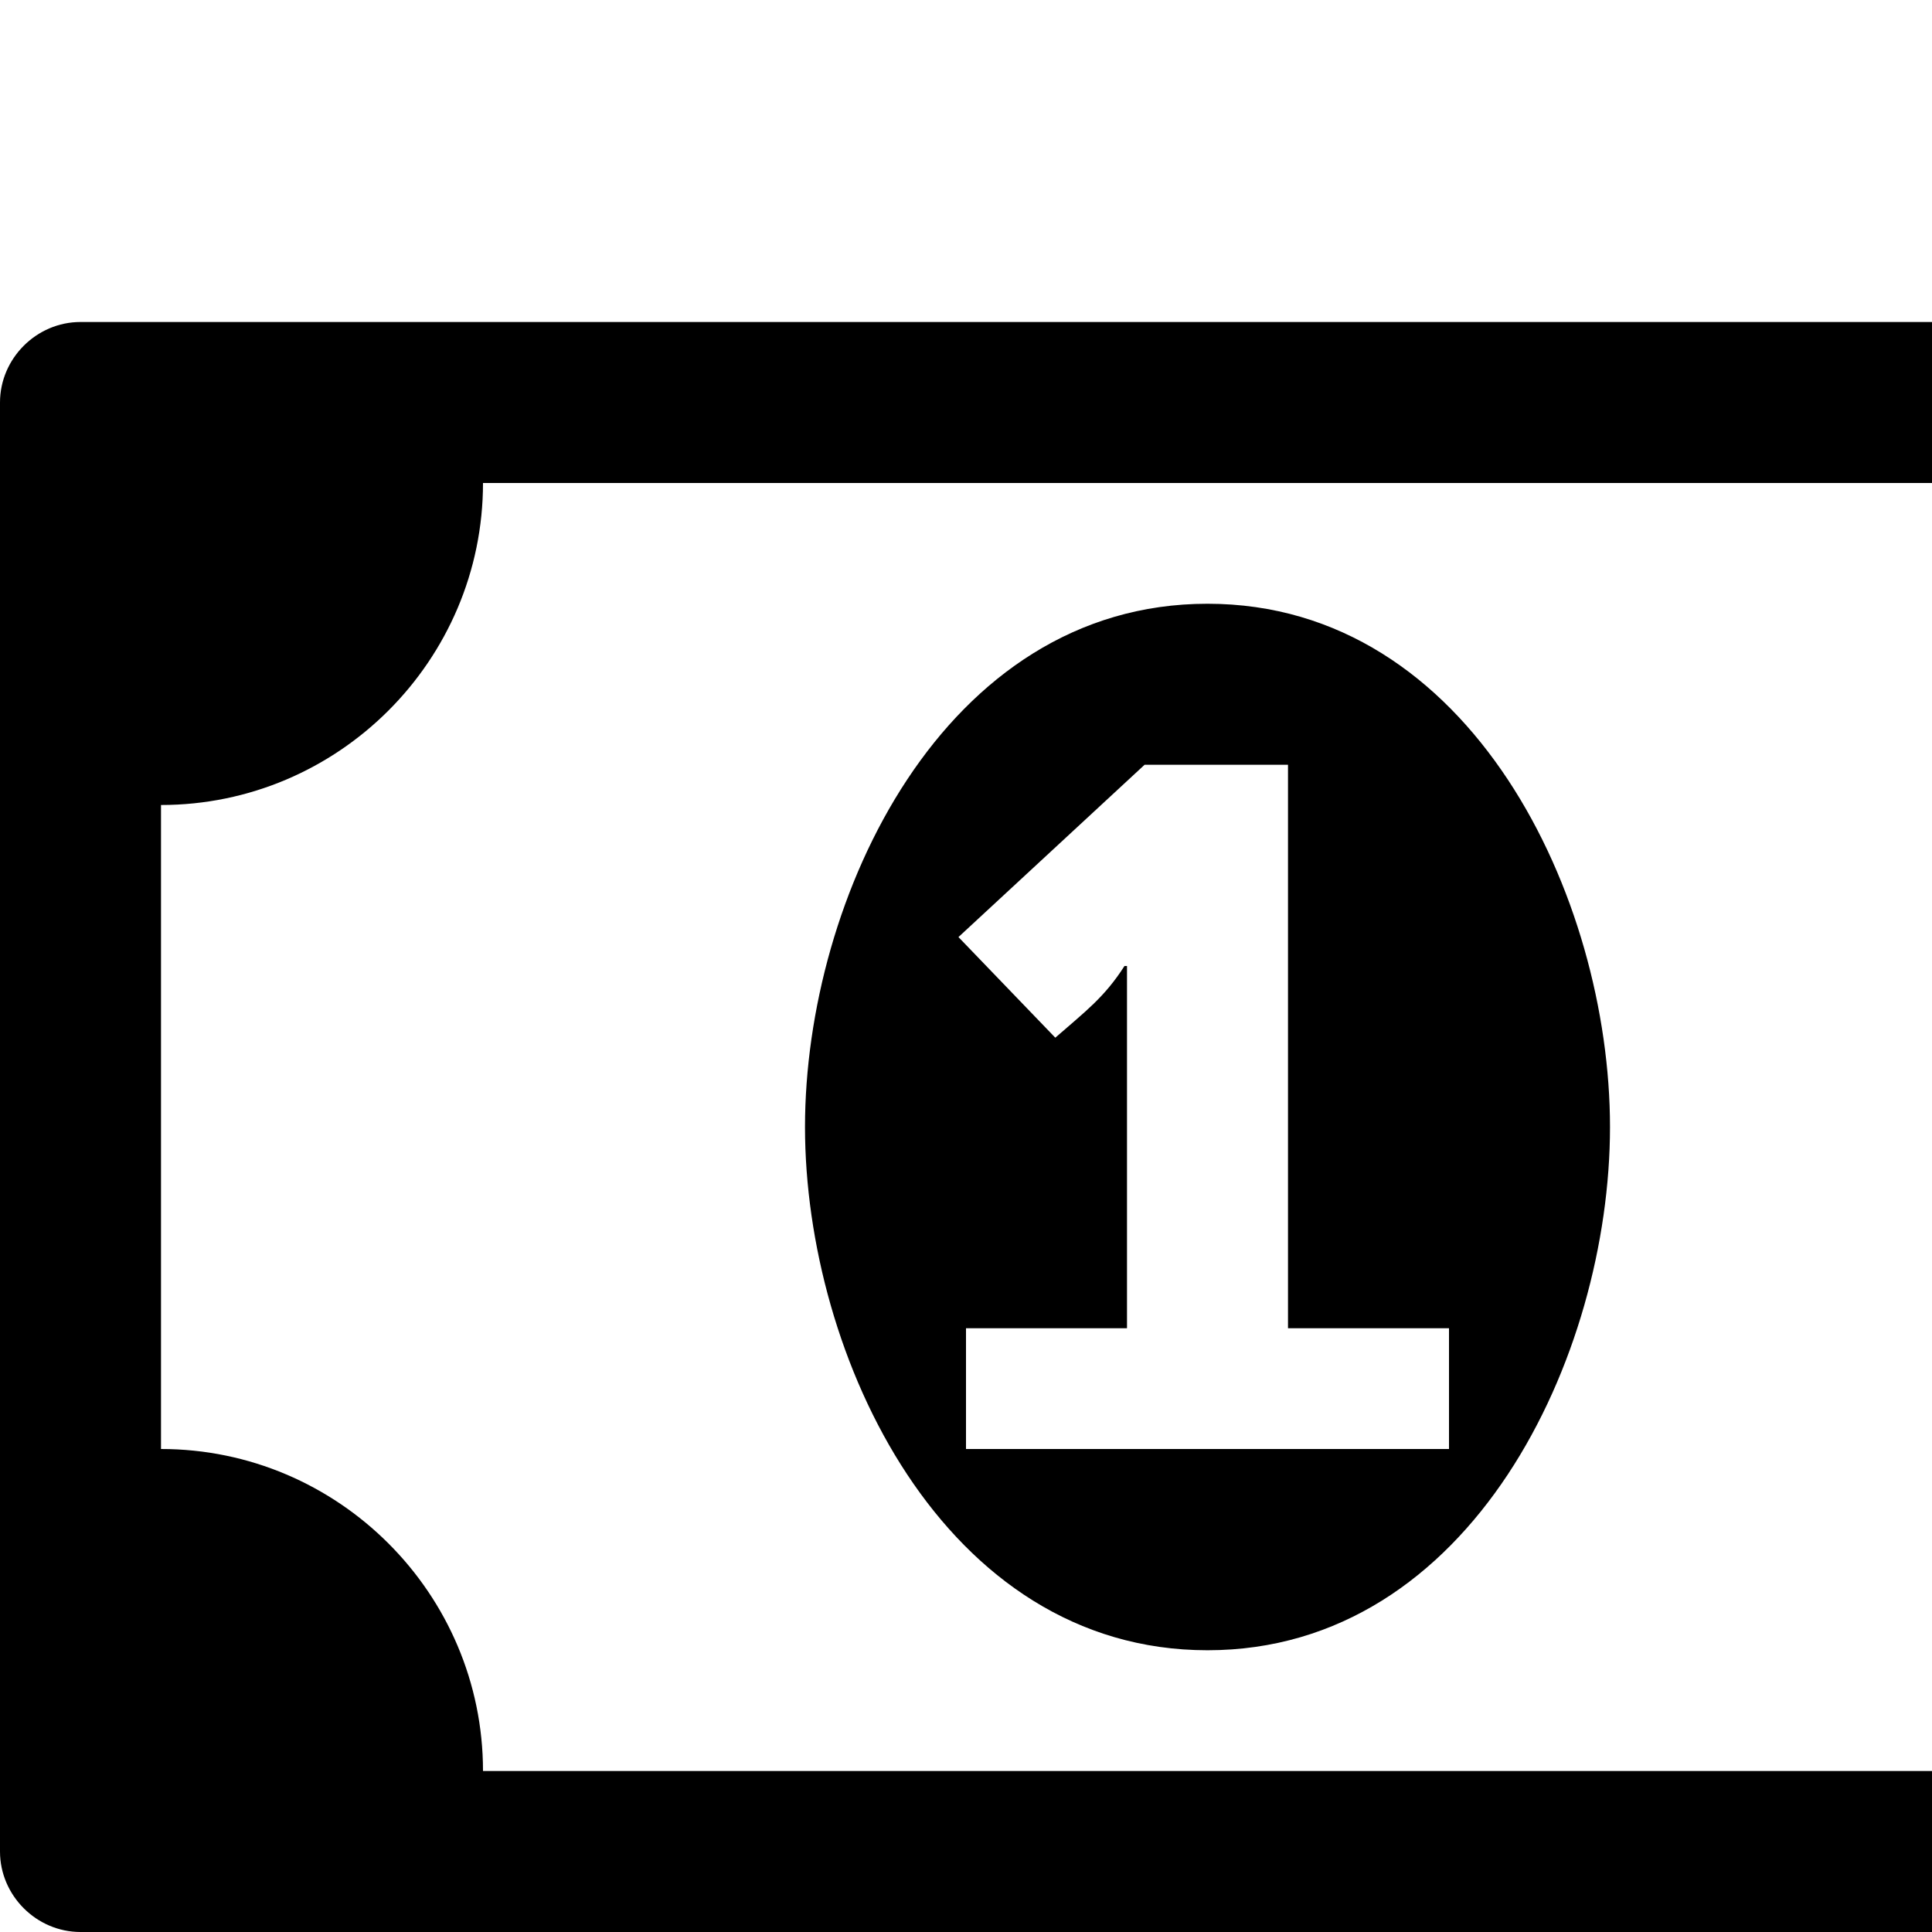 <svg width="1536" height="1536" xmlns="http://www.w3.org/2000/svg">
    <path d="M768 1152h384v-96h-128V608H910L762 745l77 80c24-21 39-32 55-57h2v288H768v96zm512-256c0 182-110 416-320 416s-320-234-320-416 110-416 320-416 320 234 320 416zm512 256V640c-141 0-256-115-256-256H384c0 141-115 256-256 256v512c141 0 256 115 256 256h1152c0-141 115-256 256-256zm128-832v1152c0 35-29 64-64 64H64c-35 0-64-29-64-64V320c0-35 29-64 64-64h1792c35 0 64 29 64 64z"/>
</svg>
